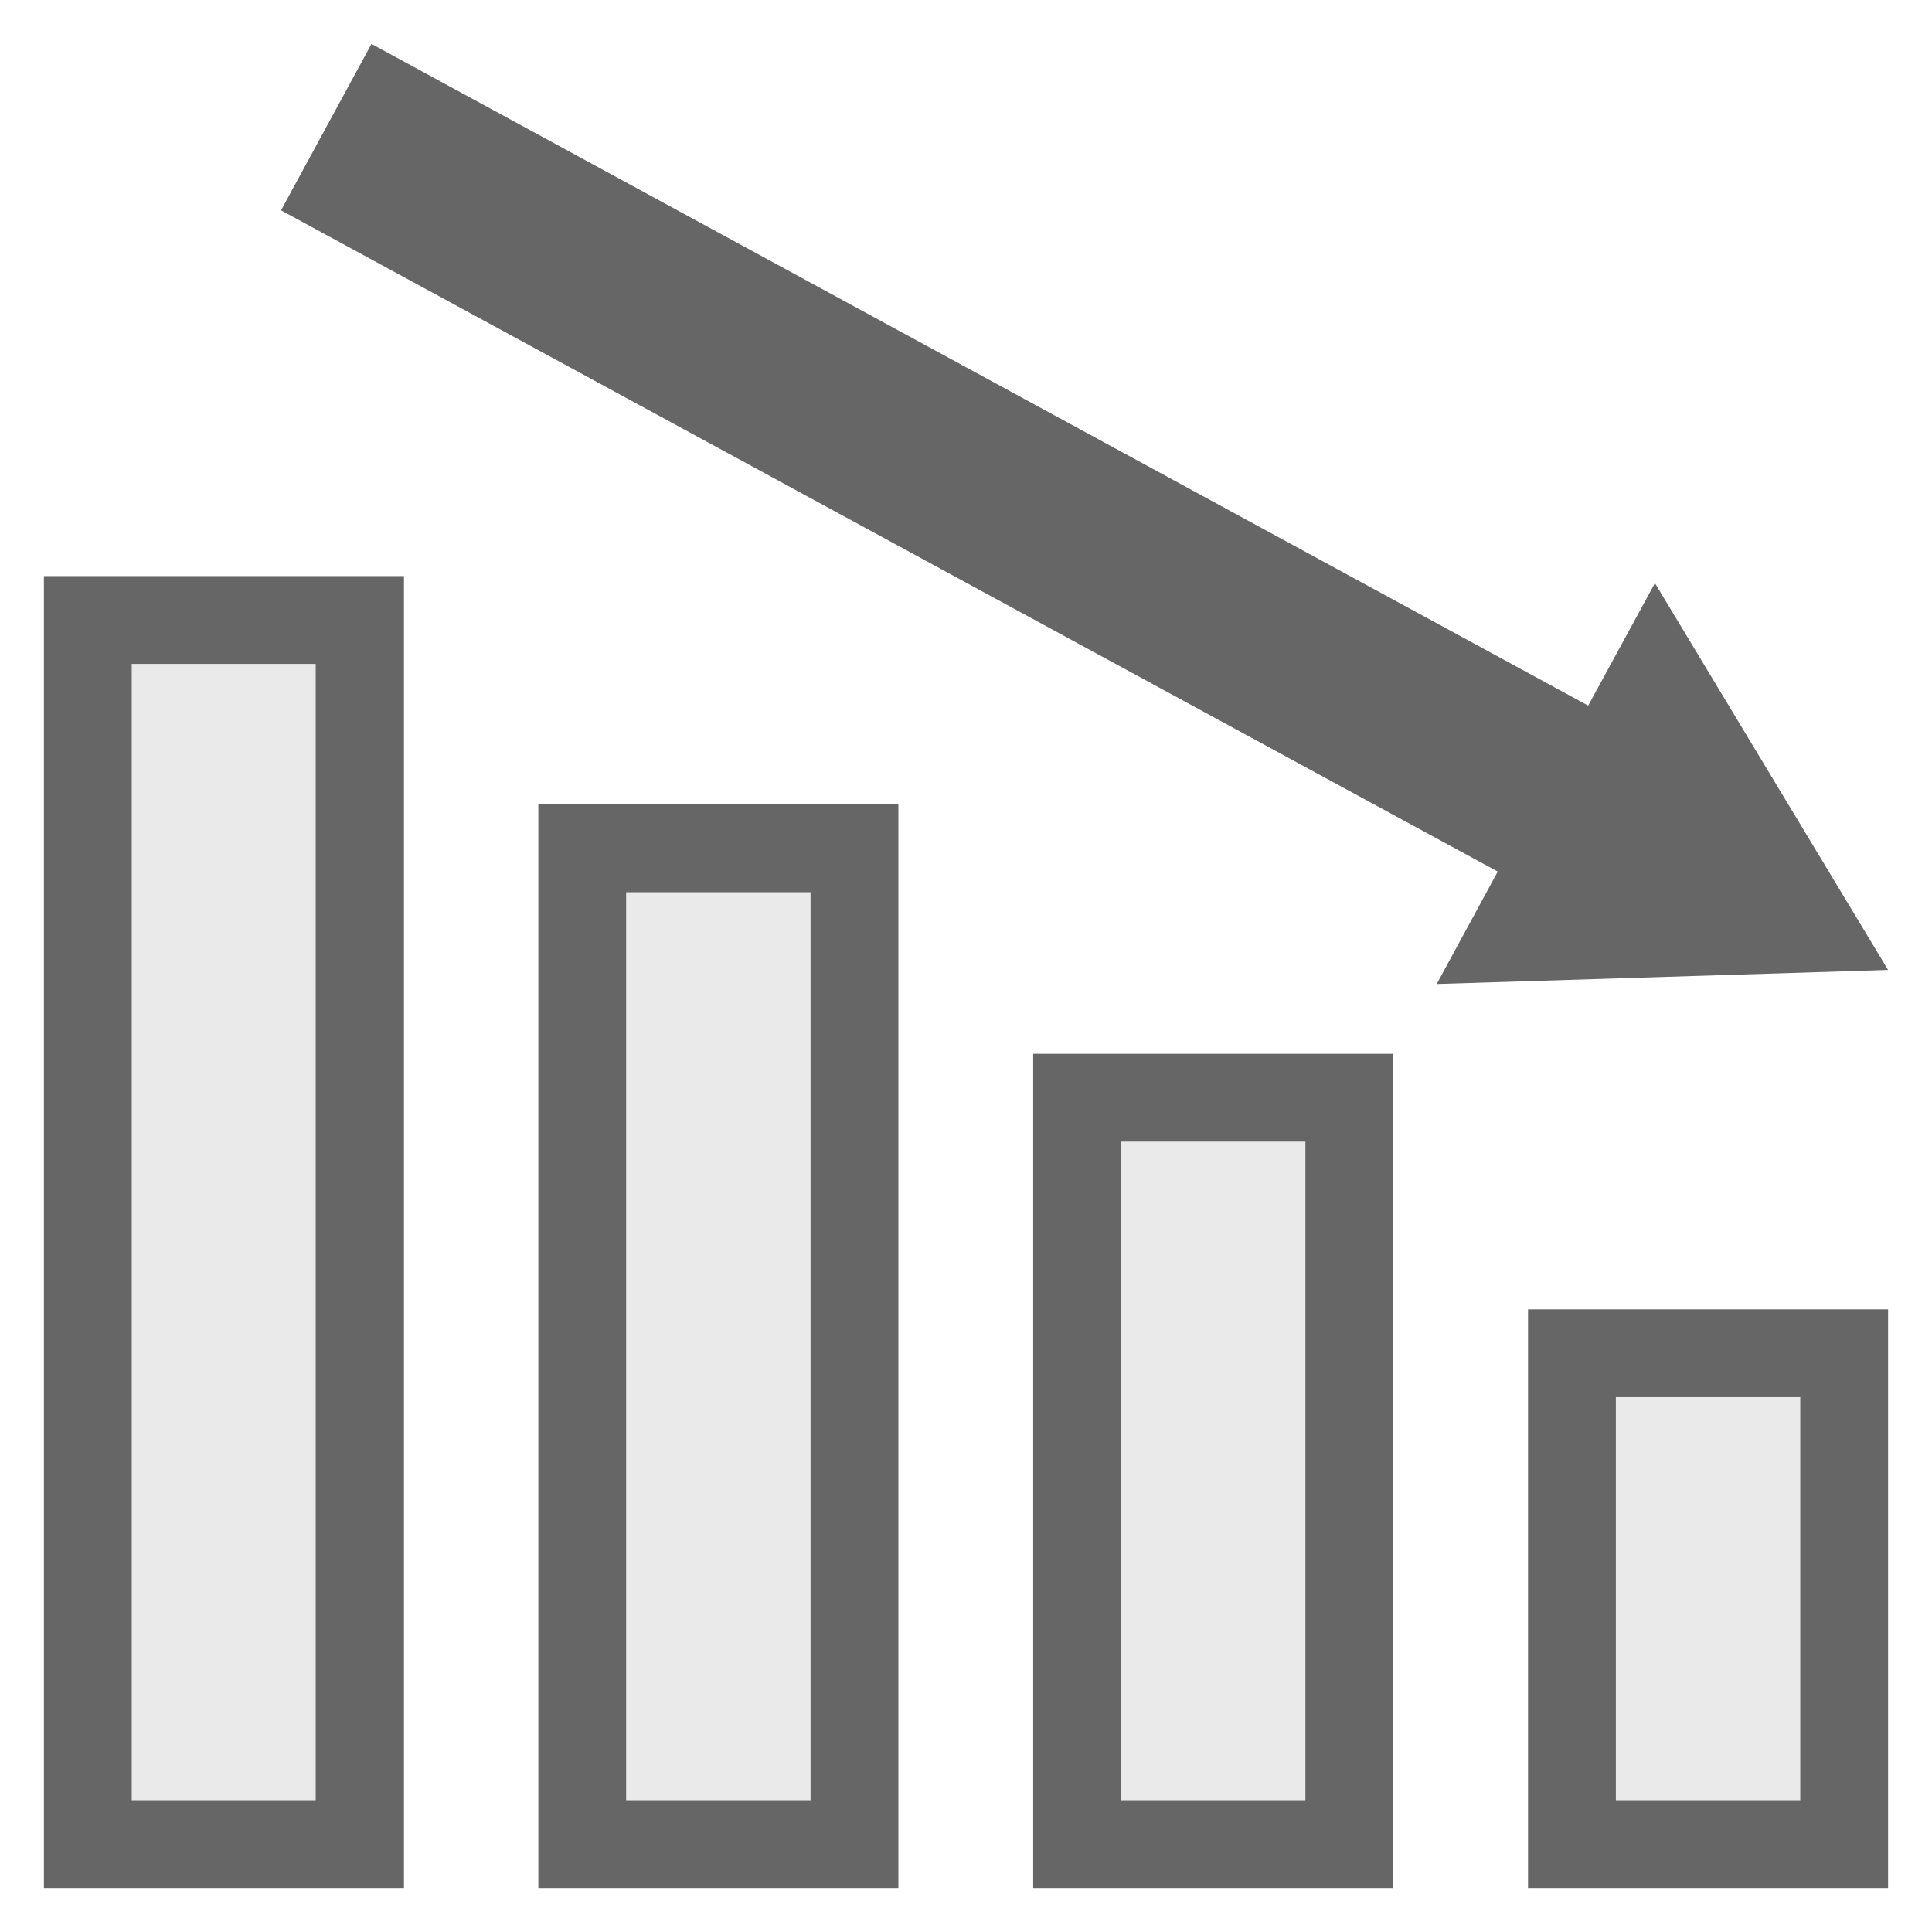 <svg width="44" height="44" viewBox="0 0 44 44" fill="none" xmlns="http://www.w3.org/2000/svg">
<path d="M42 30.82H35.8V42H42V30.82Z" fill="#EAEAEA"/>
<path d="M41 31.82V41H36.8V31.82H41ZM43 29.82H34.8V43H43V29.82Z" fill="#666666"/>
<path d="M30.73 24.98H24.53V42H30.73V24.98Z" fill="#EAEAEA"/>
<path d="M29.73 26V41H25.53V26H29.73ZM31.73 24H23.53V43H31.73V24Z" fill="#666666"/>
<path d="M19.46 19.32H13.26V42H19.46V19.32Z" fill="#EAEAEA"/>
<path d="M18.46 20.32V41H14.26V20.32H18.46ZM20.46 18.32H12.26V43H20.46V18.32Z" fill="#666666"/>
<path d="M8.19 14.12H1.99V42H8.19V14.12Z" fill="#EAEAEA"/>
<path d="M7.19 15.12V41H3V15.12H7.2M9.2 13.12H1V43H9.2V13.12Z" fill="#666666"/>
<path d="M43 22.09L32.72 22.41L34.11 19.85L6.4 4.79L8.46 1L36.17 16.07L37.69 13.28L43 22.09Z" fill="#666666"/>
</svg>
